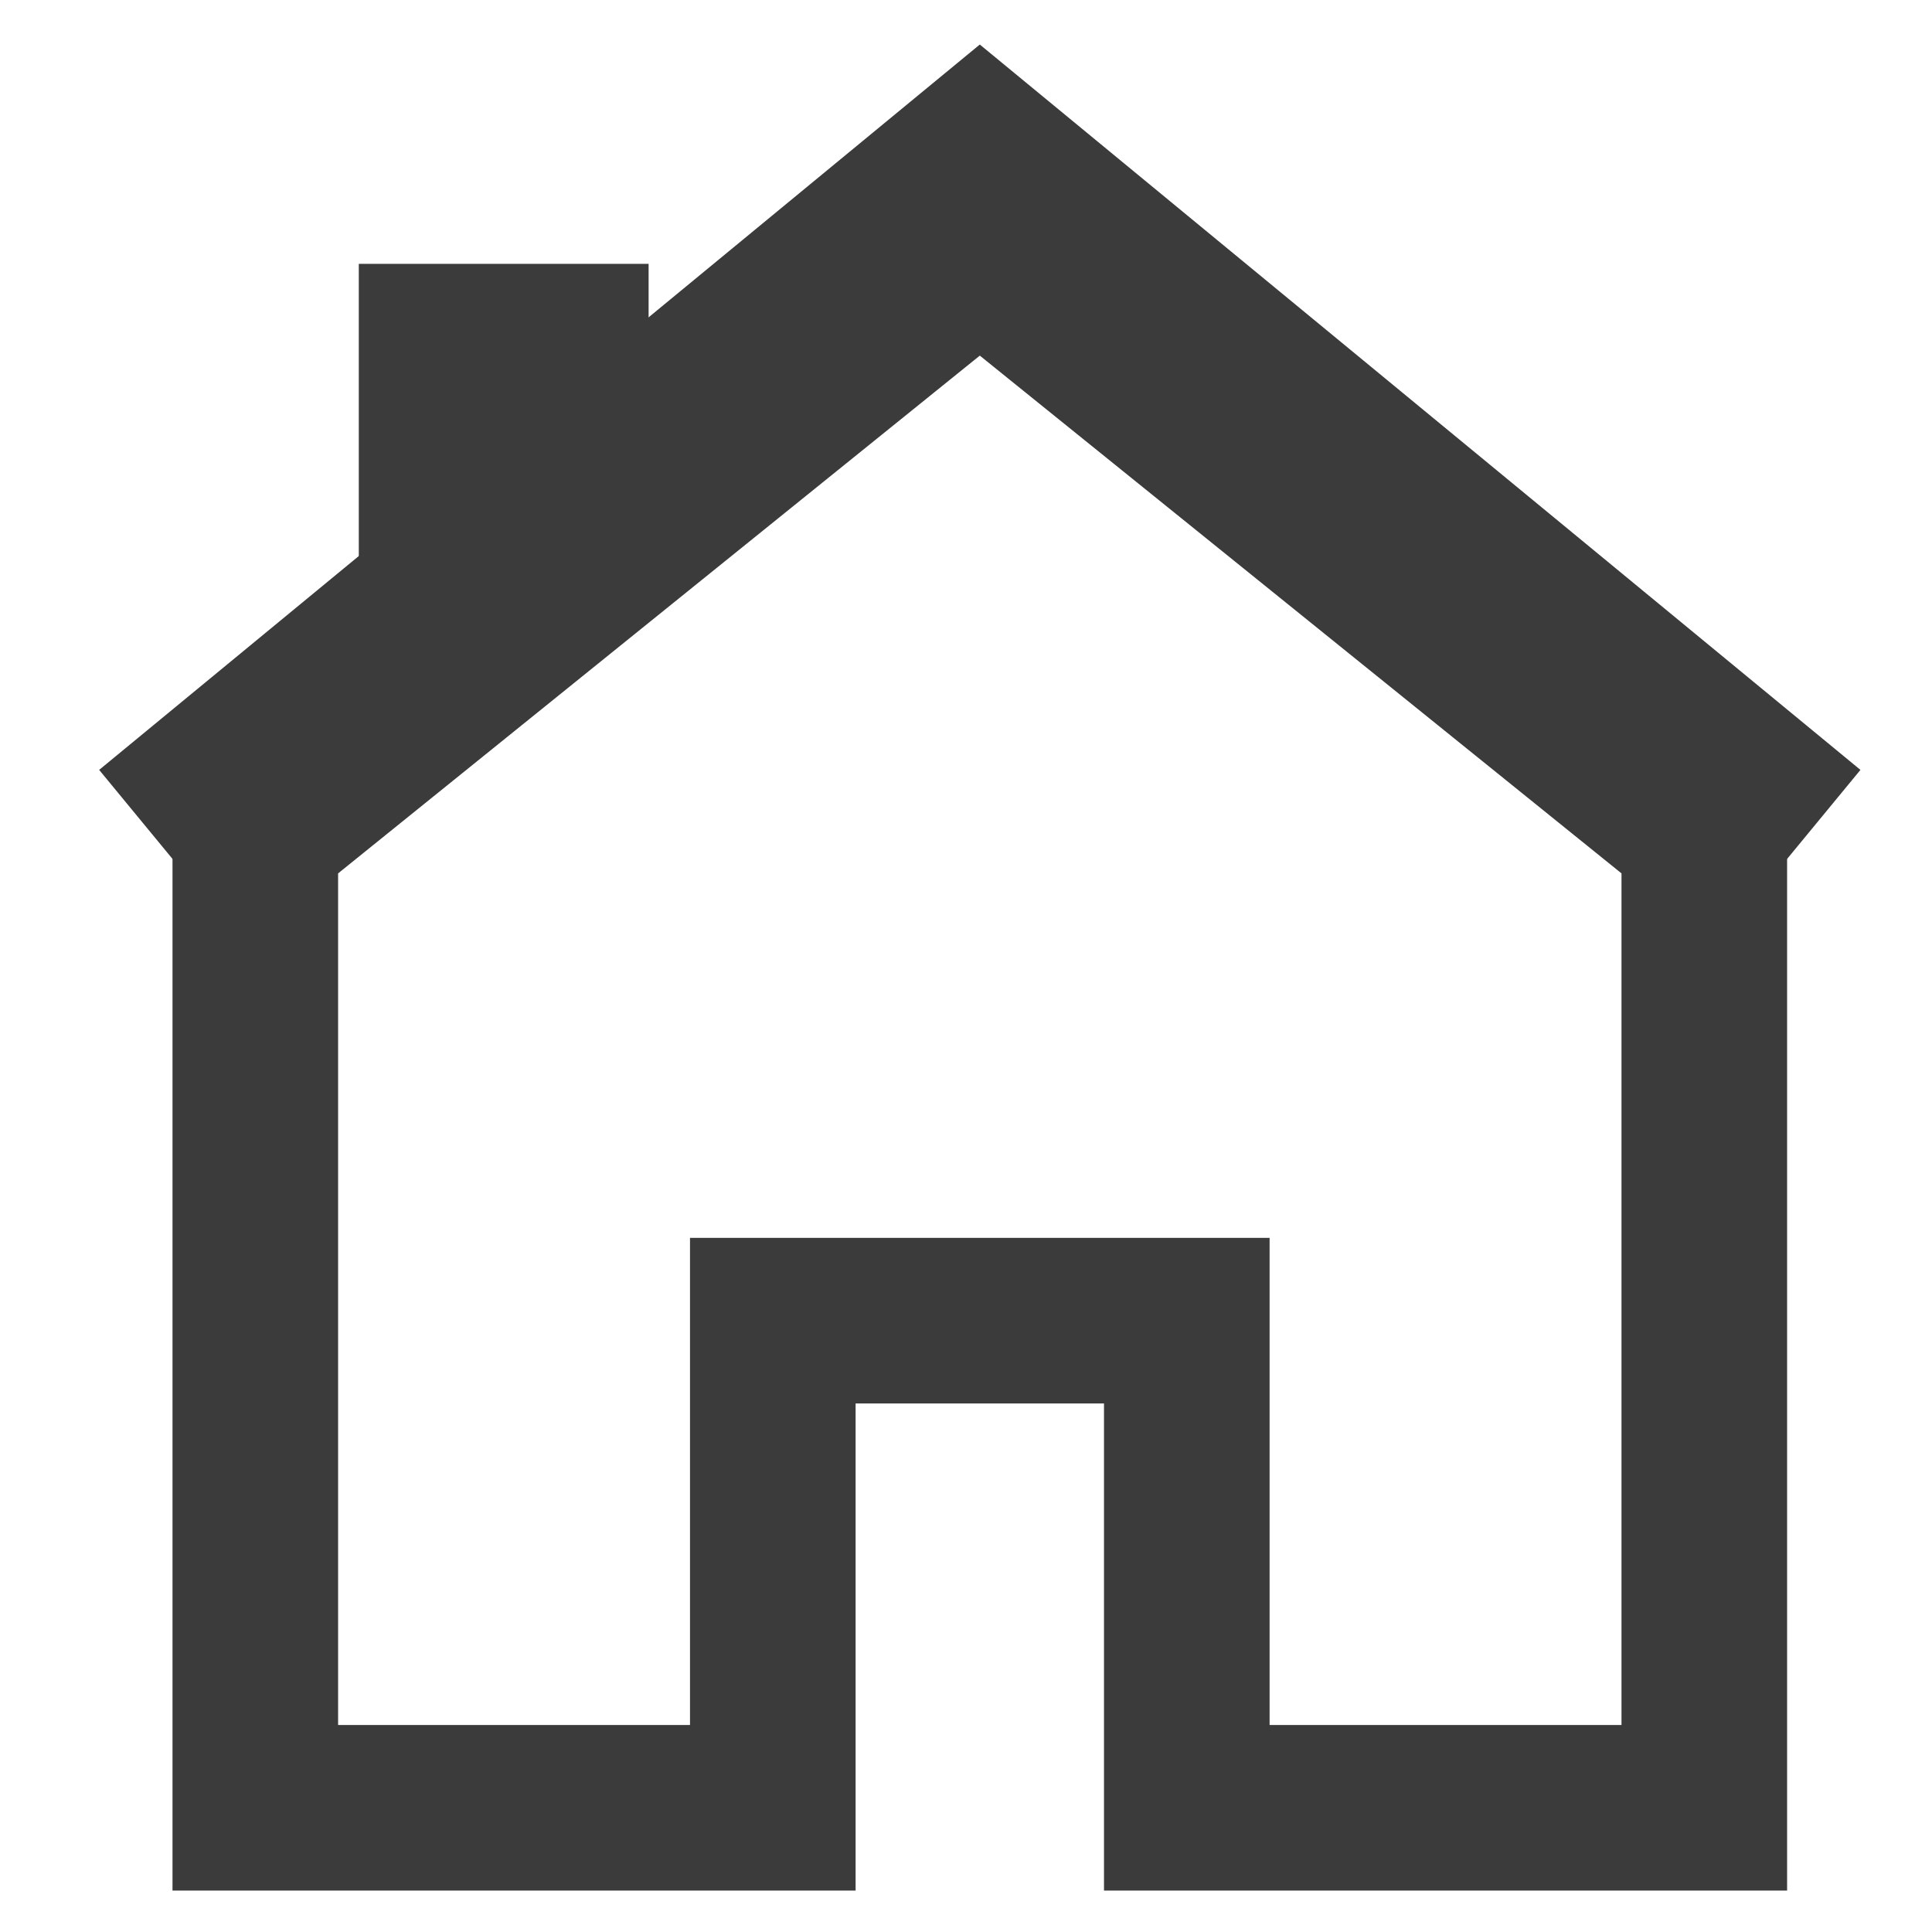 <?xml version="1.0" encoding="UTF-8"?>
<!DOCTYPE svg PUBLIC "-//W3C//DTD SVG 1.1//EN" "http://www.w3.org/Graphics/SVG/1.1/DTD/svg11.dtd">
<svg xmlns="http://www.w3.org/2000/svg" xmlns:xlink="http://www.w3.org/1999/xlink" version="1.1" width="70px" height="70px" viewBox="-0.5 -0.5 70 70"><defs/><g><path d="M 8.75 65 L 8.75 29.71 L 35 8.53 L 61.25 29.71 L 61.25 65 L 42.5 65 L 42.5 47.35 L 27.5 47.35 L 27.5 65 Z" fill="none" stroke="#3b3b3b" stroke-width="6" stroke-miterlimit="10" pointer-events="all"/><path d="M 15.5 21.24 L 15.5 12.06 L 20 12.06 L 20 17.71" fill="none" stroke="#3b3b3b" stroke-width="6" stroke-miterlimit="10" pointer-events="all"/><path d="M 5 29.71 L 35 5 L 65 29.71" fill="none" stroke="#3b3b3b" stroke-width="6" stroke-miterlimit="10" pointer-events="all"/></g></svg>